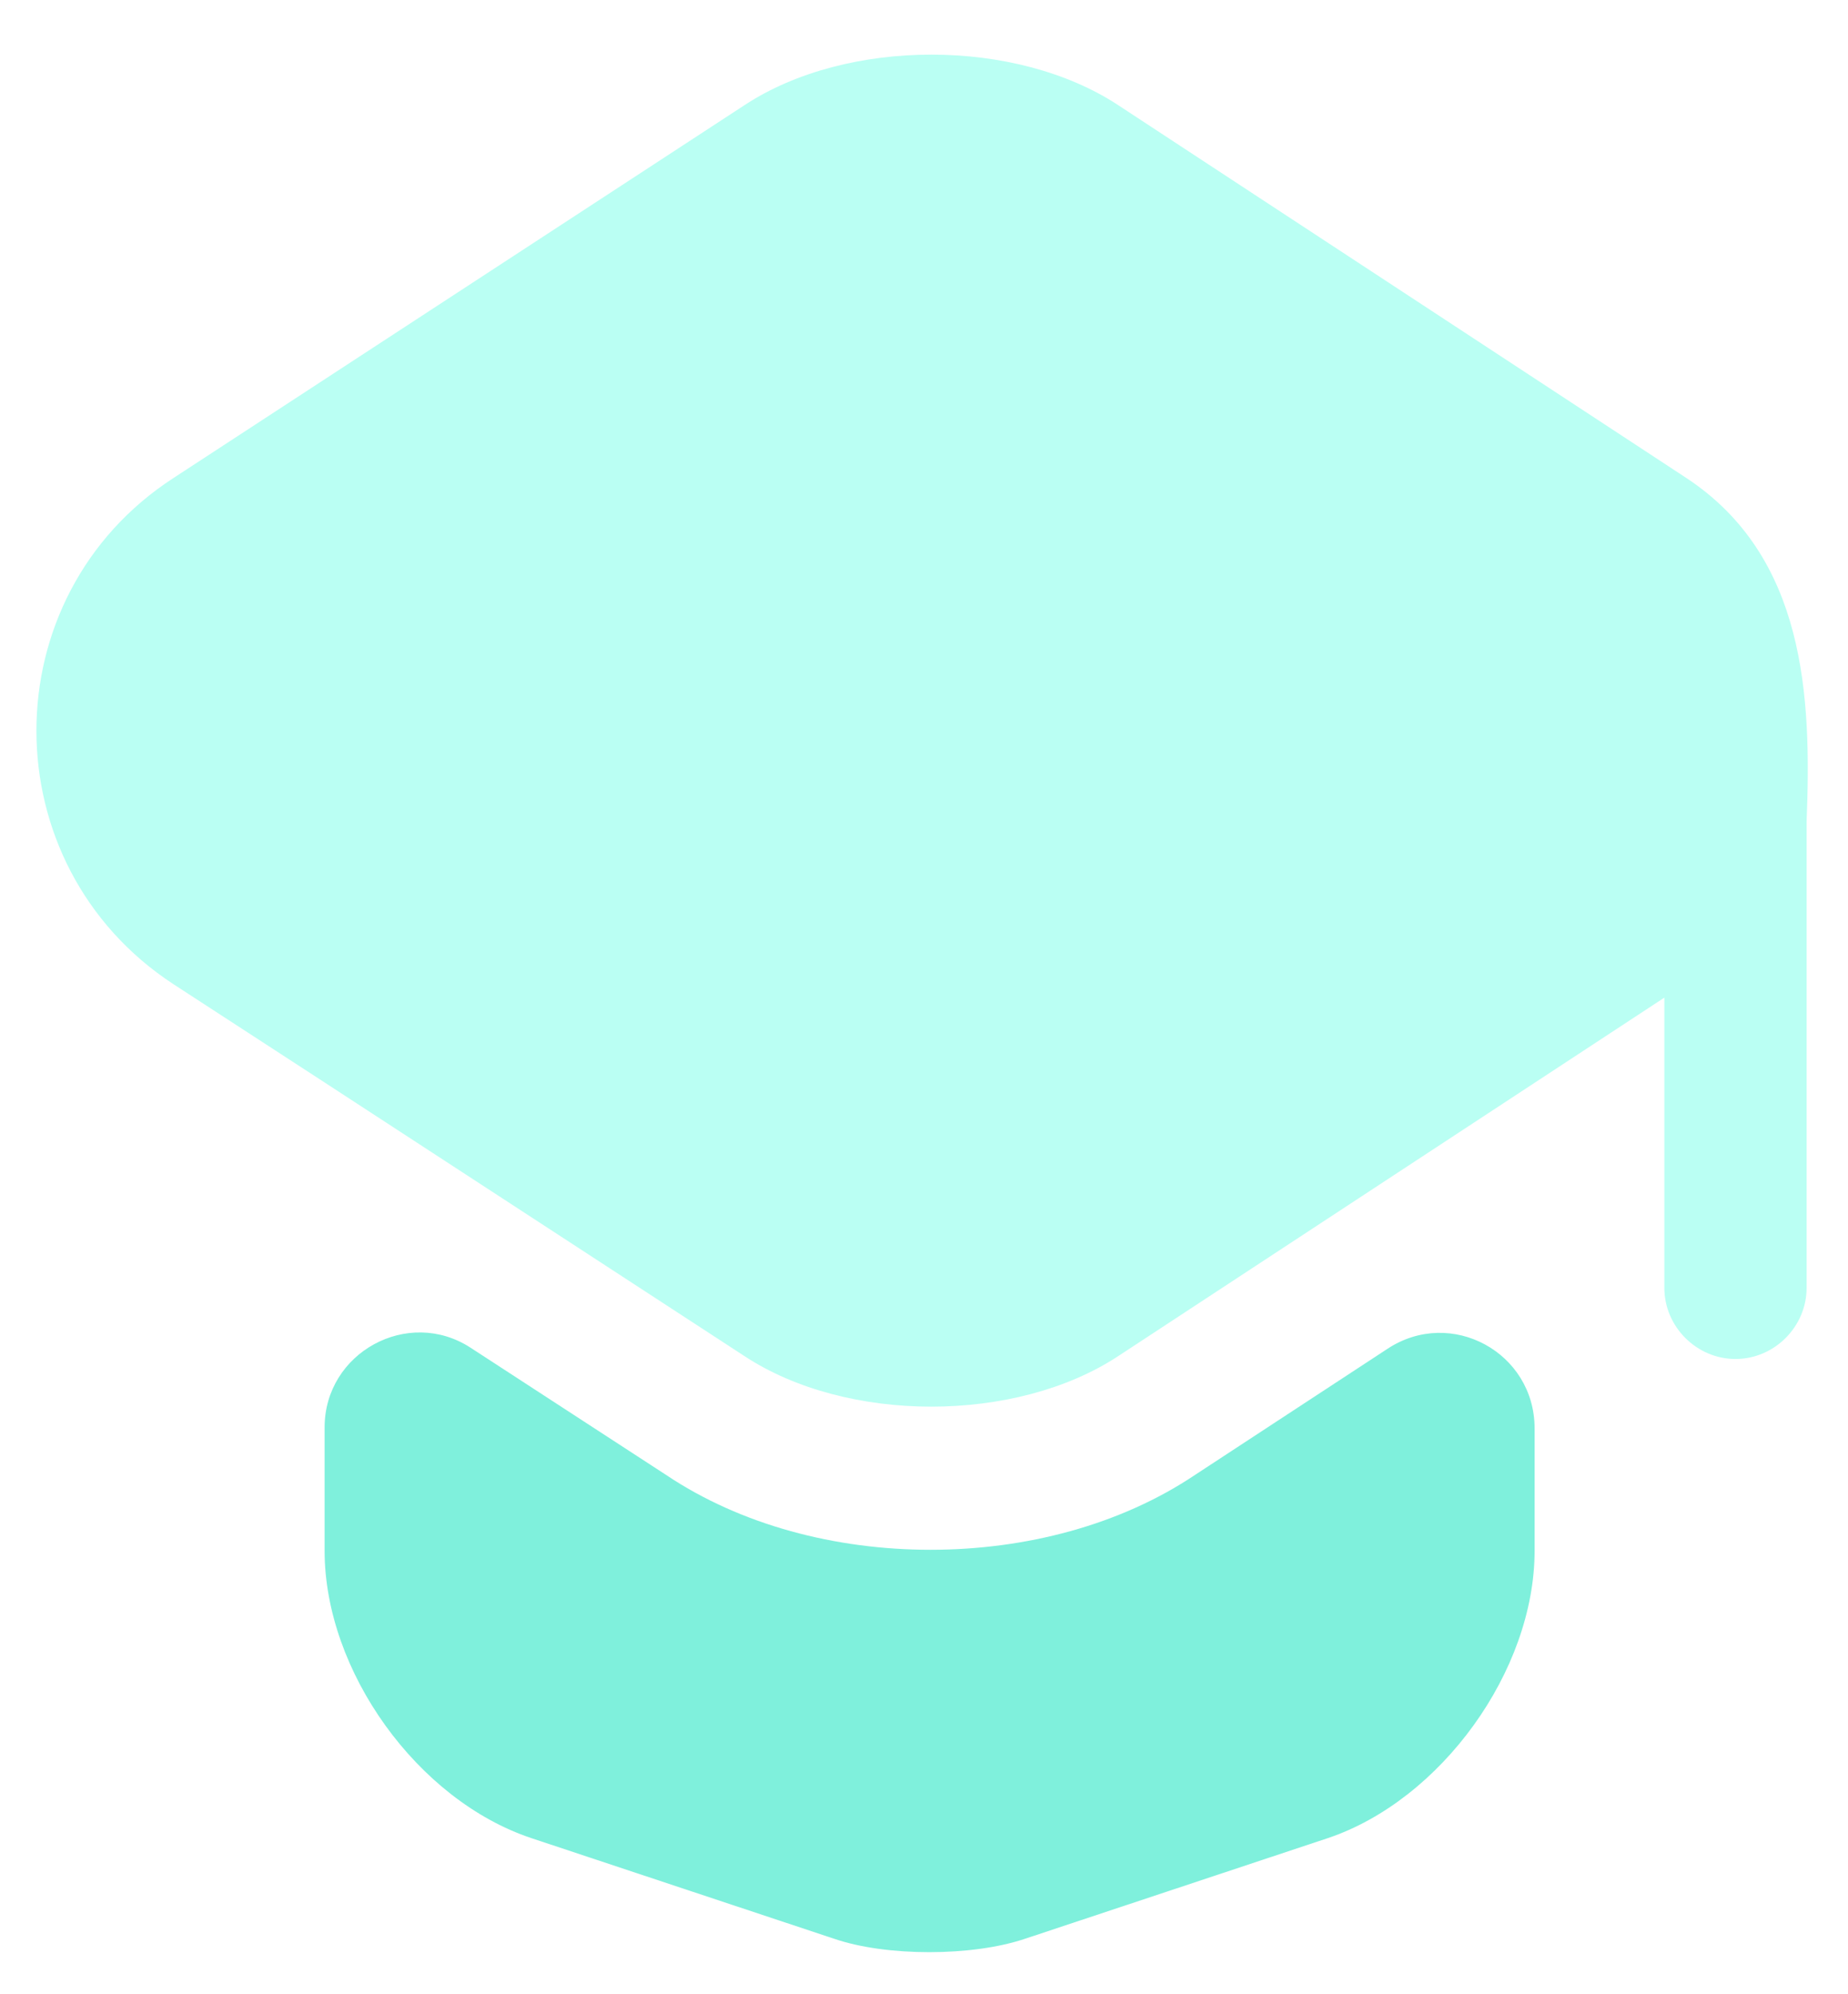 <svg xmlns="http://www.w3.org/2000/svg" width="203" height="219" fill="none" viewBox="0 0 203 219">
  <g filter="url(#a)">
    <path fill="#7FF0DC" d="M149.428 142.126c6.979-4.583 16.146.417 16.146 8.75v13.438c0 13.229-10.313 27.395-22.709 31.562l-33.229 11.042c-5.833 1.979-15.312 1.979-21.041 0l-33.23-11.042c-12.5-4.167-22.708-18.333-22.708-31.562v-13.542c0-8.229 9.167-13.229 16.042-8.75l21.458 13.958c8.23 5.521 18.646 8.229 29.063 8.229 10.416 0 20.833-2.708 29.062-8.229l21.146-13.854Z"/>
    <path fill="#BAFFF3" d="M182.224 46.484 119.828 5.547c-11.25-7.396-29.792-7.396-41.042 0L16.078 46.484c-20.104 13.021-20.104 42.5 0 55.625l16.667 10.834 46.041 30c11.25 7.396 29.792 7.396 41.042 0l60-39.375v31.875c0 4.271 3.541 7.812 7.812 7.812 4.271 0 7.813-3.541 7.813-7.812v-51.25c.547-13.693-.104-29.063-13.229-37.709Z"/>
  </g>
  <defs>
    <filter id="a" width="202.581" height="218.402" x="0" y="0" color-interpolation-filters="sRGB" filterUnits="userSpaceOnUse">
      <feFlood flood-opacity="0" result="BackgroundImageFix"/>
      <feColorMatrix in="SourceAlpha" result="hardAlpha" values="0 0 0 0 0 0 0 0 0 0 0 0 0 0 0 0 0 0 127 0"/>
      <feOffset dx="3" dy="6"/>
      <feGaussianBlur stdDeviation="2"/>
      <feComposite in2="hardAlpha" operator="out"/>
      <feColorMatrix values="0 0 0 0 0 0 0 0 0 0 0 0 0 0 0 0 0 0 0.25 0"/>
      <feBlend in2="BackgroundImageFix" result="effect1_dropShadow_1529_13"/>
      <feBlend in="SourceGraphic" in2="effect1_dropShadow_1529_13" result="shape"/>
    </filter>
  </defs>
</svg>
